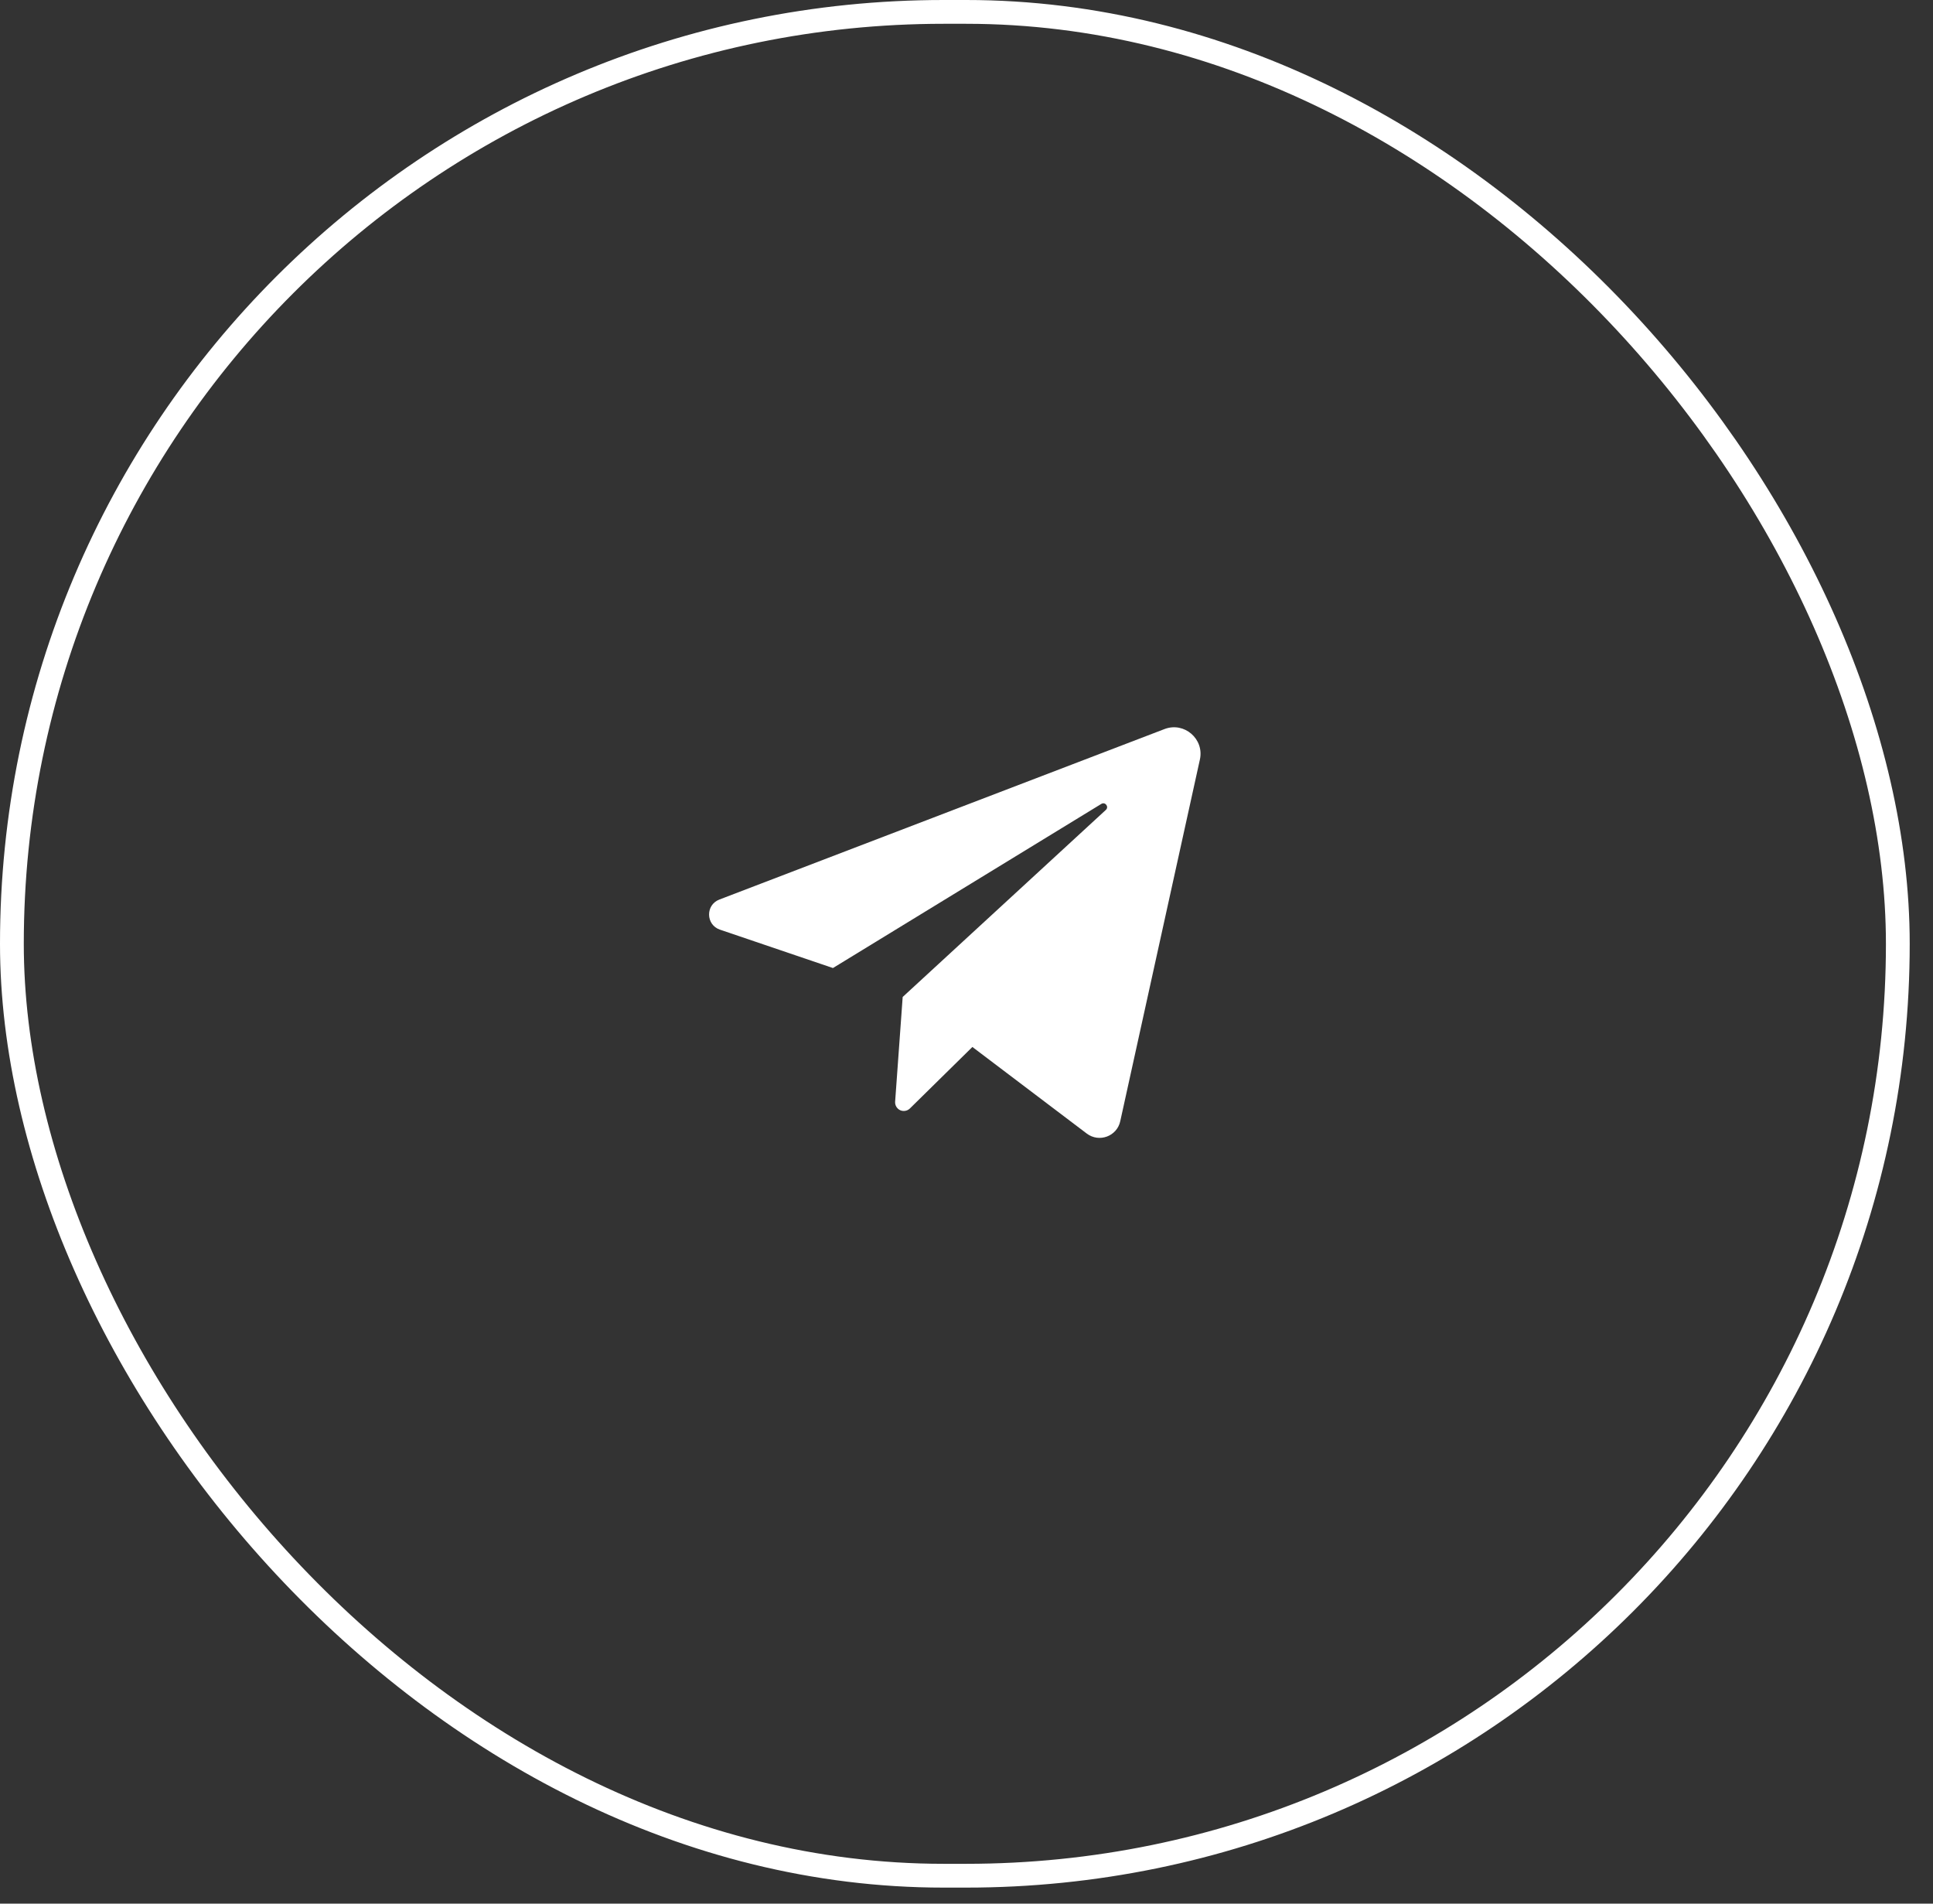 <?xml version="1.0" encoding="UTF-8"?> <svg xmlns="http://www.w3.org/2000/svg" width="65" height="64" viewBox="0 0 65 64" fill="none"><rect x="0" y="0" width="65" height="64" fill="#333333" stroke="none"/><rect x="0.4" y="0.4" width="63.417" height="62.661" rx="31.331" stroke="white" stroke-width="0.8"></rect><path d="M24.208 31.254L28.009 32.545L37.034 27.027C37.165 26.948 37.299 27.125 37.186 27.229L30.354 33.518L30.1 37.039C30.096 37.098 30.11 37.157 30.14 37.207C30.17 37.258 30.215 37.299 30.268 37.324C30.322 37.349 30.382 37.356 30.44 37.346C30.499 37.337 30.552 37.309 30.595 37.268L32.698 35.199L36.544 38.11C36.959 38.424 37.559 38.203 37.67 37.695L40.348 25.536C40.501 24.843 39.821 24.257 39.158 24.511L24.189 30.243C23.719 30.423 23.732 31.092 24.208 31.254Z" fill="white"></path></svg> 